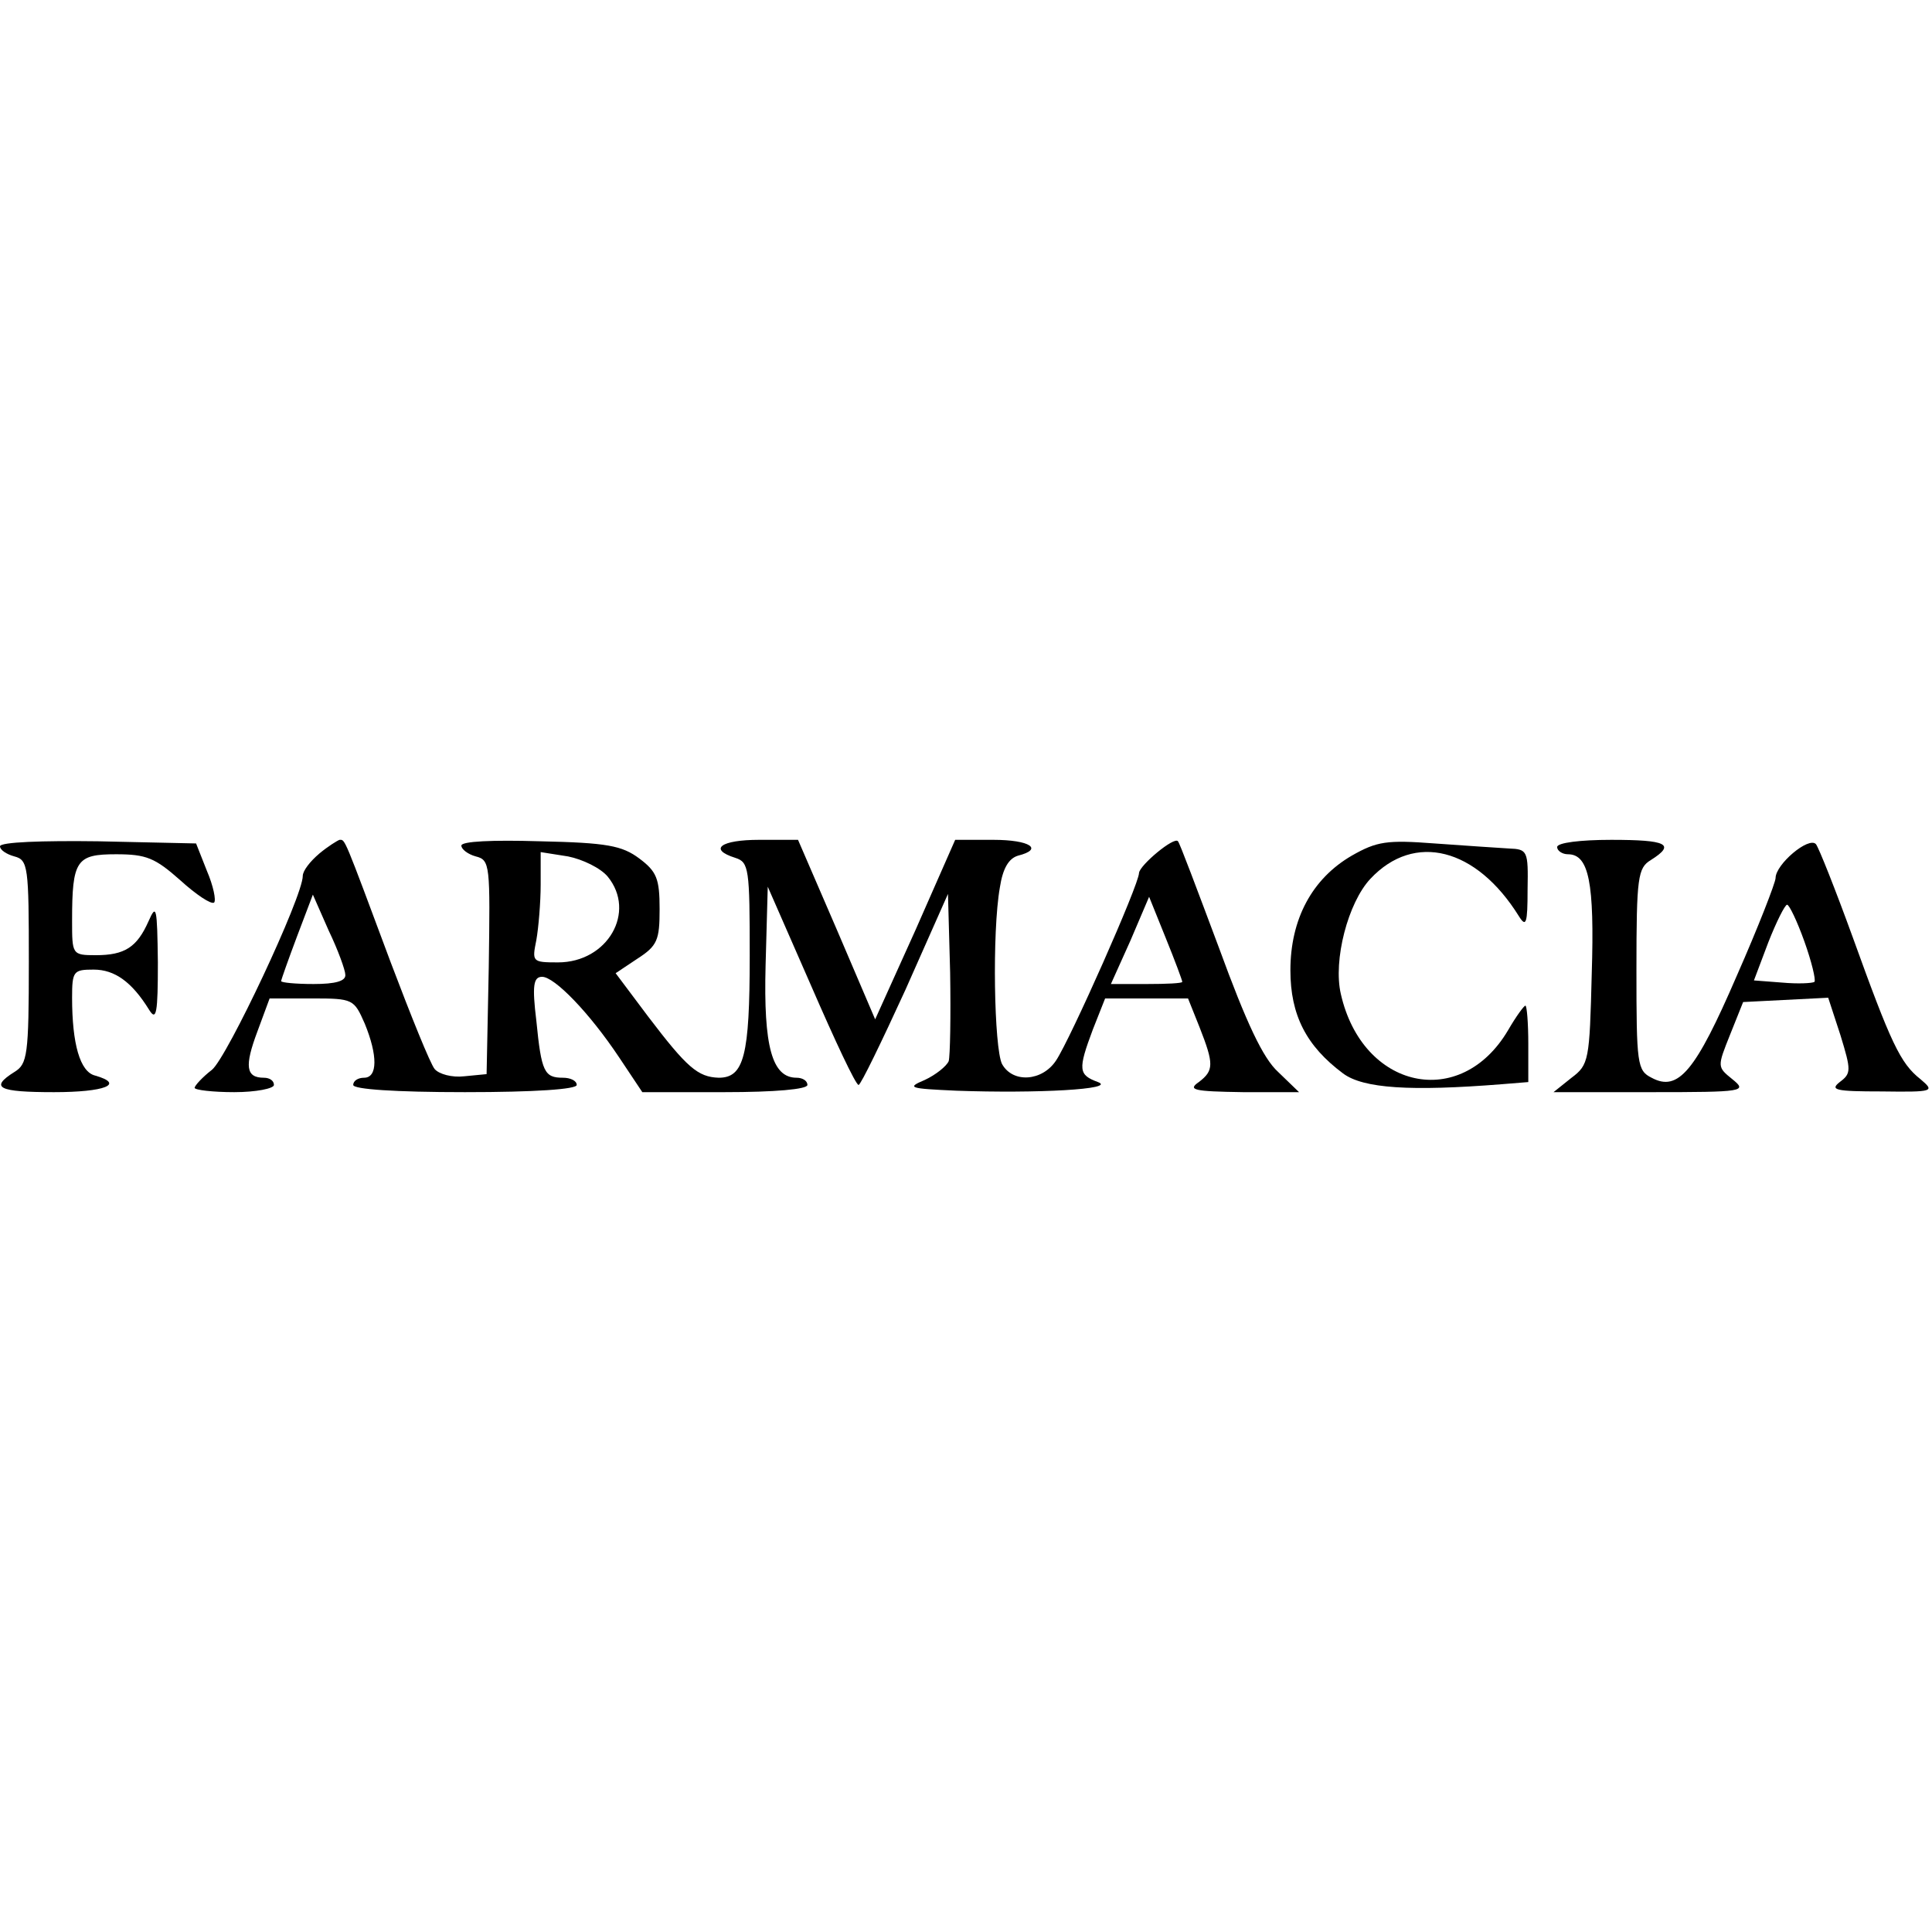 <?xml version="1.0" encoding="UTF-8" standalone="yes"?>
<svg version="1.0" xmlns="http://www.w3.org/2000/svg" width="100mm" height="100mm" viewBox="0 0 268 35" preserveAspectRatio="xMidYMid meet">
  <g transform="translate(0,35) scale(0.1,-0.1)" fill="#000000" stroke="none">
    <path d="M0 341 c0 -5 9 -11 20 -14 19 -5 20 -14 20 -146 0 -130 -2 -142 -20
-153 -35 -22 -22 -28 55 -28 70 0 99 11 57 23 -21 5 -32 44 -32 108 0 37 2 39
30 39 29 0 53 -17 77 -56 10 -16 12 -4 12 66 -1 77 -2 82 -13 57 -16 -36 -33
-47 -73 -47 -33 0 -33 1 -33 48 0 84 6 92 61 92 42 0 54 -5 89 -36 22 -20 43
-34 47 -31 3 3 -1 23 -10 44 l-15 38 -136 3 c-77 1 -136 -1 -136 -7z"/>
    <path d="M443 331 c-13 -11 -23 -24 -23 -31 0 -29 -105 -252 -126 -269 -13
-10 -24 -22 -24 -25 0 -3 25 -6 55 -6 30 0 55 5 55 10 0 6 -6 10 -14 10 -25 0
-27 16 -9 64 l17 46 59 0 c57 0 58 -1 73 -35 18 -44 18 -75 -1 -75 -8 0 -15
-4 -15 -10 0 -6 58 -10 155 -10 97 0 155 4 155 10 0 6 -9 10 -19 10 -26 0 -30
8 -37 79 -6 49 -4 61 8 61 17 0 65 -49 107 -112 l32 -48 114 0 c70 0 115 4
115 10 0 6 -7 10 -15 10 -34 0 -46 43 -43 156 l3 109 60 -137 c33 -76 62 -138
66 -138 3 0 32 60 65 132 l59 133 3 -109 c1 -61 0 -116 -2 -123 -3 -7 -18 -19
-33 -26 -26 -11 -22 -12 44 -15 111 -4 223 2 196 12 -27 10 -28 17 -7 73 l17
43 57 0 58 0 16 -40 c20 -51 20 -60 -1 -76 -16 -11 -7 -13 61 -14 l78 0 -29
28 c-21 19 -44 68 -82 172 -30 80 -55 147 -57 148 -5 7 -53 -33 -54 -44 0 -16
-95 -230 -115 -260 -19 -29 -60 -32 -75 -5 -11 22 -14 183 -3 245 4 26 12 40
25 44 36 9 17 22 -34 22 l-53 0 -55 -125 -56 -124 -53 124 -54 125 -54 0 c-53
0 -71 -13 -33 -25 19 -6 20 -15 20 -136 0 -139 -8 -169 -43 -169 -29 1 -44 14
-98 85 l-45 60 30 20 c28 18 31 26 31 69 0 42 -4 52 -28 70 -24 18 -45 22
-138 24 -66 2 -109 0 -109 -6 0 -5 9 -12 20 -15 20 -5 20 -12 18 -154 l-3
-148 -31 -3 c-17 -2 -35 3 -41 10 -6 7 -33 74 -61 148 -66 177 -63 170 -71
170 -3 -1 -16 -9 -28 -19z m400 -32 c40 -49 0 -119 -69 -119 -36 0 -36 1 -30
31 3 17 6 52 6 77 l0 45 38 -6 c20 -4 45 -16 55 -28z m-364 -136 c1 -9 -14
-13 -44 -13 -25 0 -45 2 -45 4 0 2 10 30 22 62 l22 58 22 -50 c13 -27 23 -55
23 -61z m1161 -10 c0 -2 -22 -3 -49 -3 l-50 0 27 60 26 61 23 -57 c13 -32 23
-59 23 -61z"/>
    <path d="M1875 328 c-55 -32 -85 -88 -85 -159 0 -62 22 -105 73 -143 28 -21
94 -25 220 -15 l37 3 0 53 c0 29 -2 53 -4 53 -2 0 -13 -15 -24 -34 -66 -112
-202 -82 -232 50 -11 47 10 127 41 160 61 65 147 43 206 -52 10 -16 12 -10 12
37 1 54 0 56 -26 57 -16 1 -62 4 -103 7 -66 5 -80 3 -115 -17z"/>
    <path d="M2160 340 c0 -5 7 -10 15 -10 29 0 37 -39 33 -166 -3 -120 -4 -126
-28 -144 l-25 -20 135 0 c130 0 134 1 113 18 -21 17 -21 17 -3 62 l18 45 59 3
59 3 17 -52 c15 -49 15 -53 -1 -65 -14 -11 -6 -13 58 -13 73 -1 74 0 54 17
-28 22 -41 50 -94 197 -24 66 -47 124 -51 129 -10 11 -56 -28 -56 -47 0 -6
-24 -68 -54 -136 -57 -132 -81 -161 -118 -141 -20 10 -21 19 -21 150 0 129 2
141 20 152 35 22 22 28 -55 28 -43 0 -75 -4 -75 -10z m343 -131 c10 -28 16
-53 14 -56 -3 -2 -23 -3 -45 -1 l-39 3 20 53 c11 28 23 52 26 52 3 0 14 -23
24 -51z"/>
  </g>
</svg>